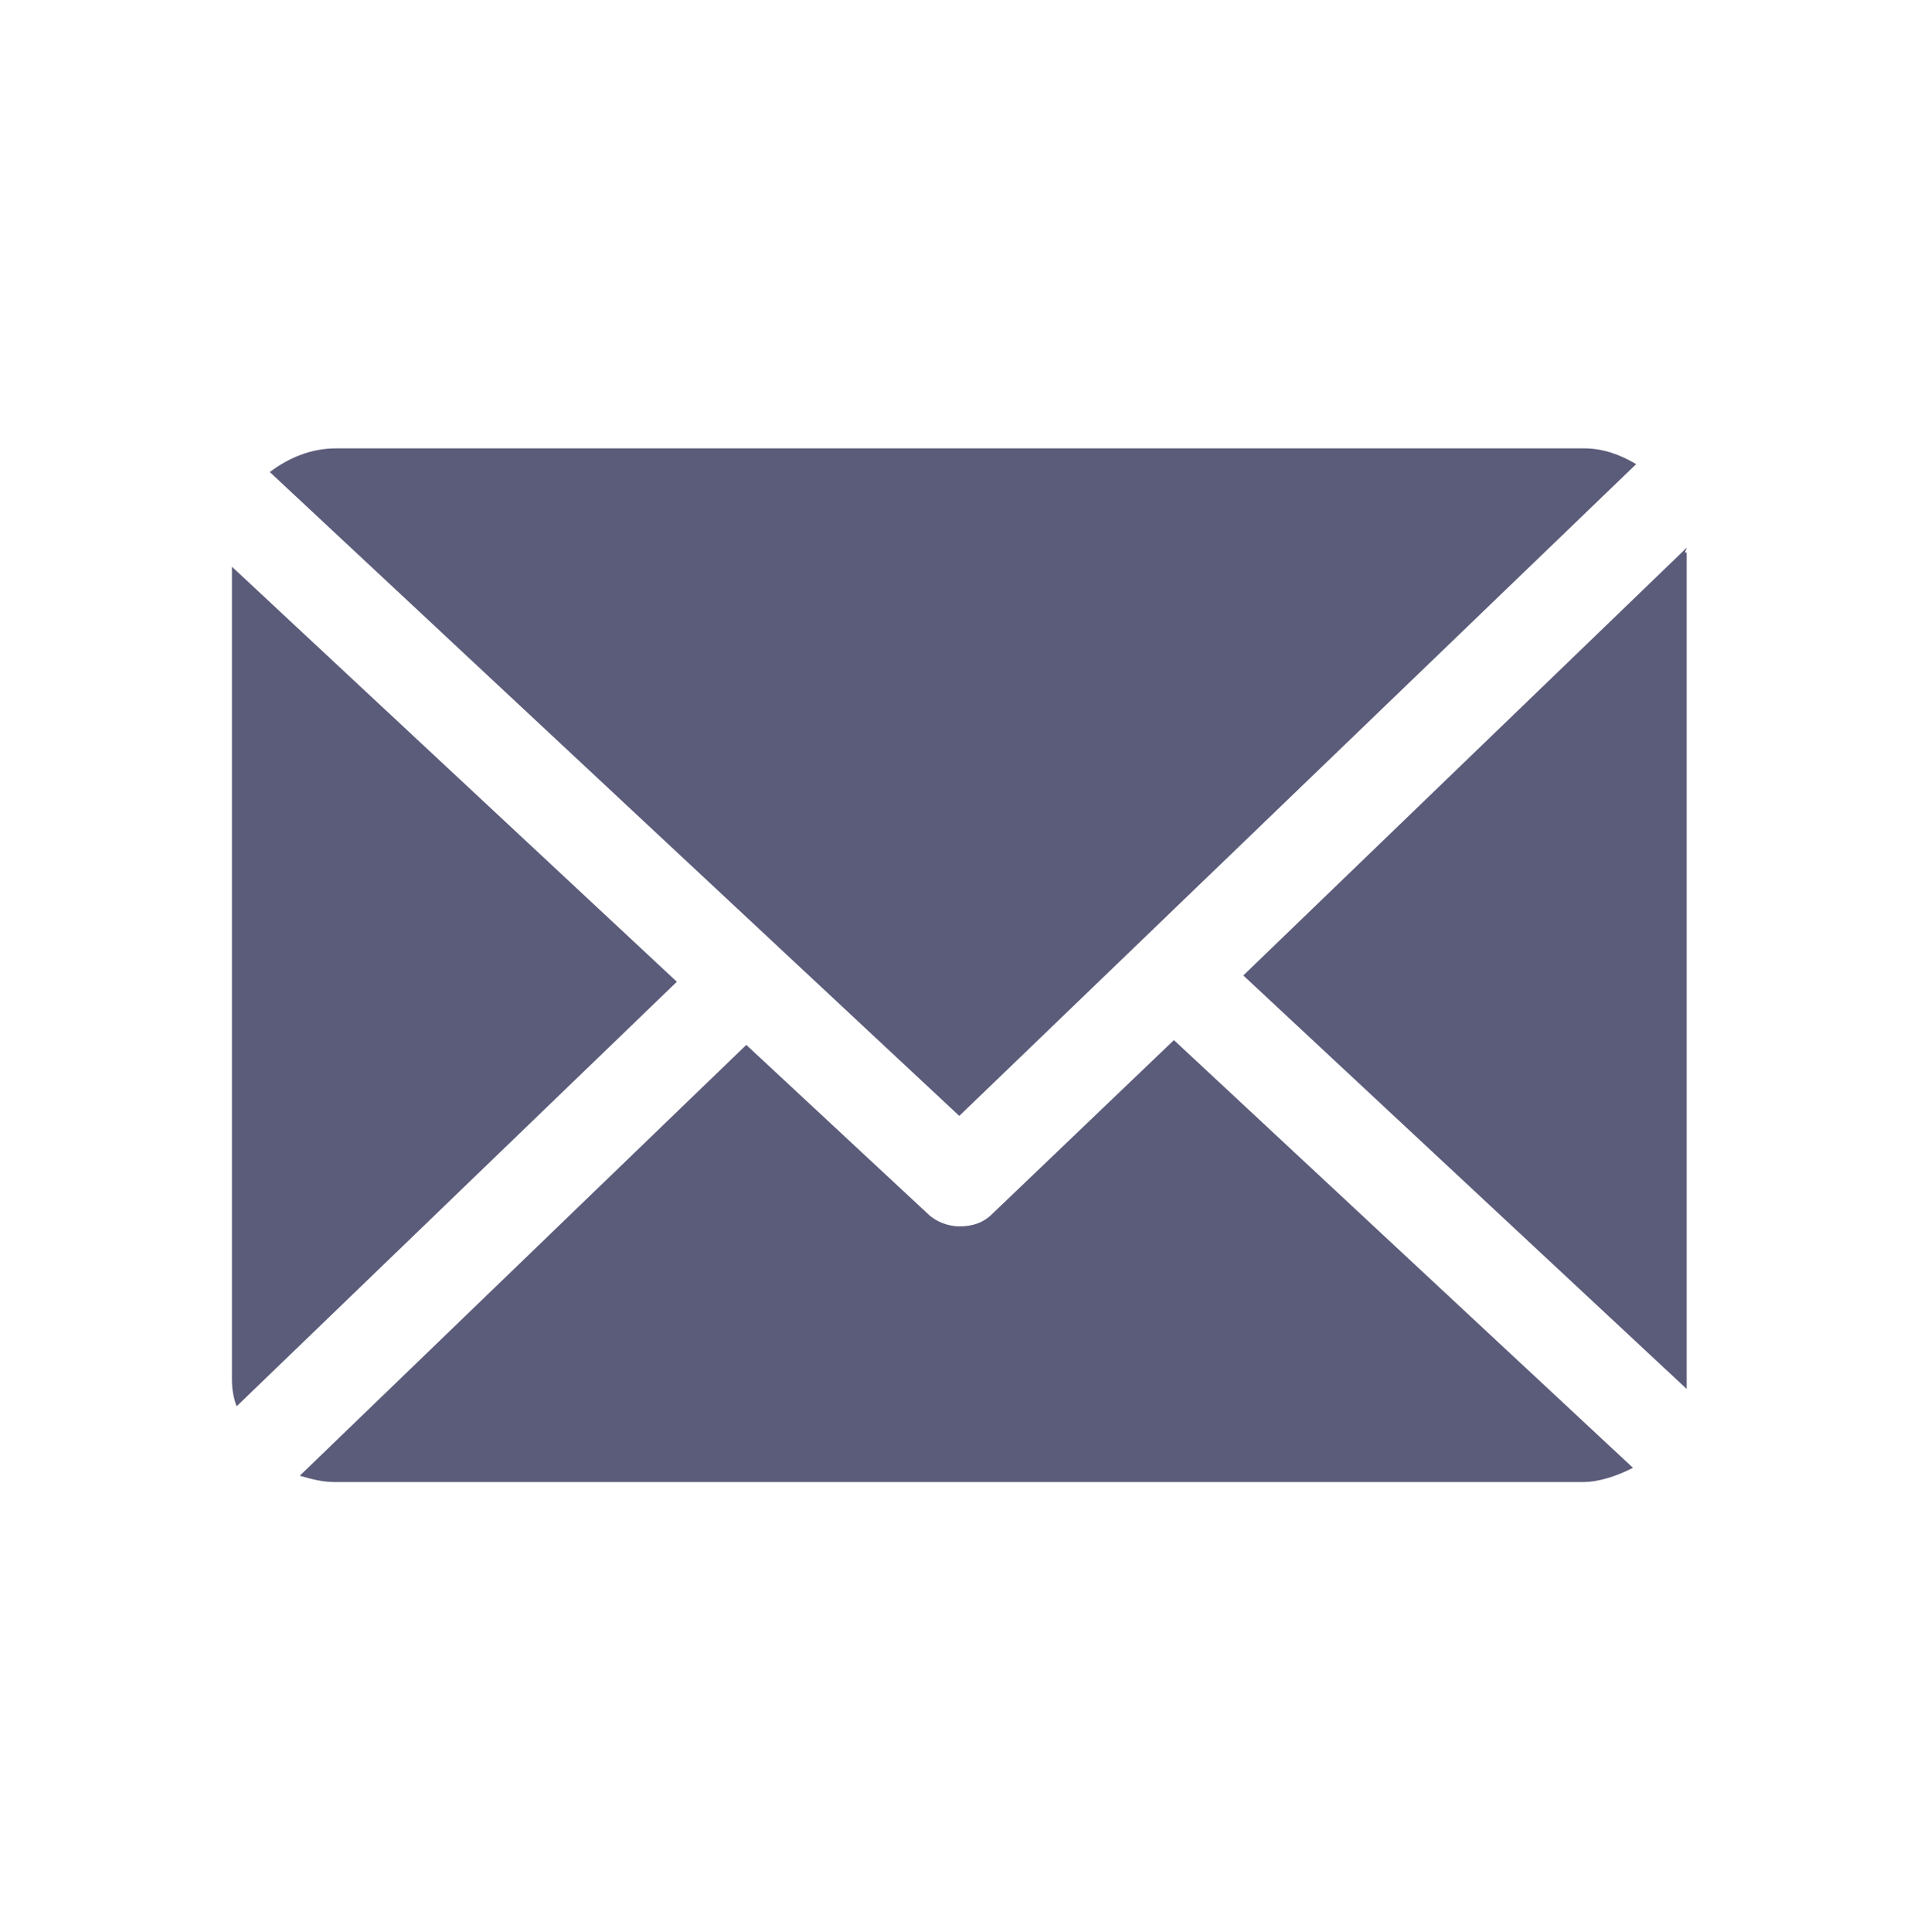 <?xml version="1.0" encoding="UTF-8"?>
<!DOCTYPE svg PUBLIC "-//W3C//DTD SVG 1.1//EN" "http://www.w3.org/Graphics/SVG/1.1/DTD/svg11.dtd">
<!-- Creator: CorelDRAW 2017 -->
<svg xmlns="http://www.w3.org/2000/svg" xml:space="preserve" width="3.426mm" height="3.452mm" version="1.1" style="shape-rendering:geometricPrecision; text-rendering:geometricPrecision; image-rendering:optimizeQuality; fill-rule:evenodd; clip-rule:evenodd"
viewBox="0 0 12.15 12.24"
 xmlns:xlink="http://www.w3.org/1999/xlink">
 <defs>
  <style type="text/css">
   <![CDATA[
    .fil1 {fill:none}
    .fil0 {fill:#5B5B7A;fill-rule:nonzero}
   ]]>
  </style>
 </defs>
 <g id="Слой_x0020_1">
  <g id="_2190320510704">
   <path class="fil0" d="M10.68 3.5c0,-0.01 0.01,-0.02 0.01,-0.03l-2.81 2.71 2.81 2.62c0,-0.02 -0,-0.04 -0,-0.06l0 -5.24z"/>
   <path class="fil0" d="M7.44 6.59l-1.15 1.1c-0.06,0.06 -0.13,0.08 -0.21,0.08 -0.07,0 -0.15,-0.03 -0.2,-0.08l-1.15 -1.07 -2.83 2.73c0.07,0.02 0.14,0.04 0.22,0.04l7.91 0c0.11,0 0.22,-0.04 0.32,-0.09l-2.92 -2.72z"/>
   <path class="fil0" d="M6.08 7.07l4.29 -4.13c-0.1,-0.06 -0.21,-0.1 -0.33,-0.1l-7.91 0c-0.16,0 -0.3,0.06 -0.42,0.15l4.37 4.08z"/>
   <path class="fil0" d="M1.47 3.6l0 5.14c0,0.06 0.01,0.12 0.03,0.17l2.79 -2.69 -2.82 -2.63z"/>
  </g>
  <rect class="fil1" x="0" y="-0" width="12.15" height="12.24"/>
 </g>
</svg>
